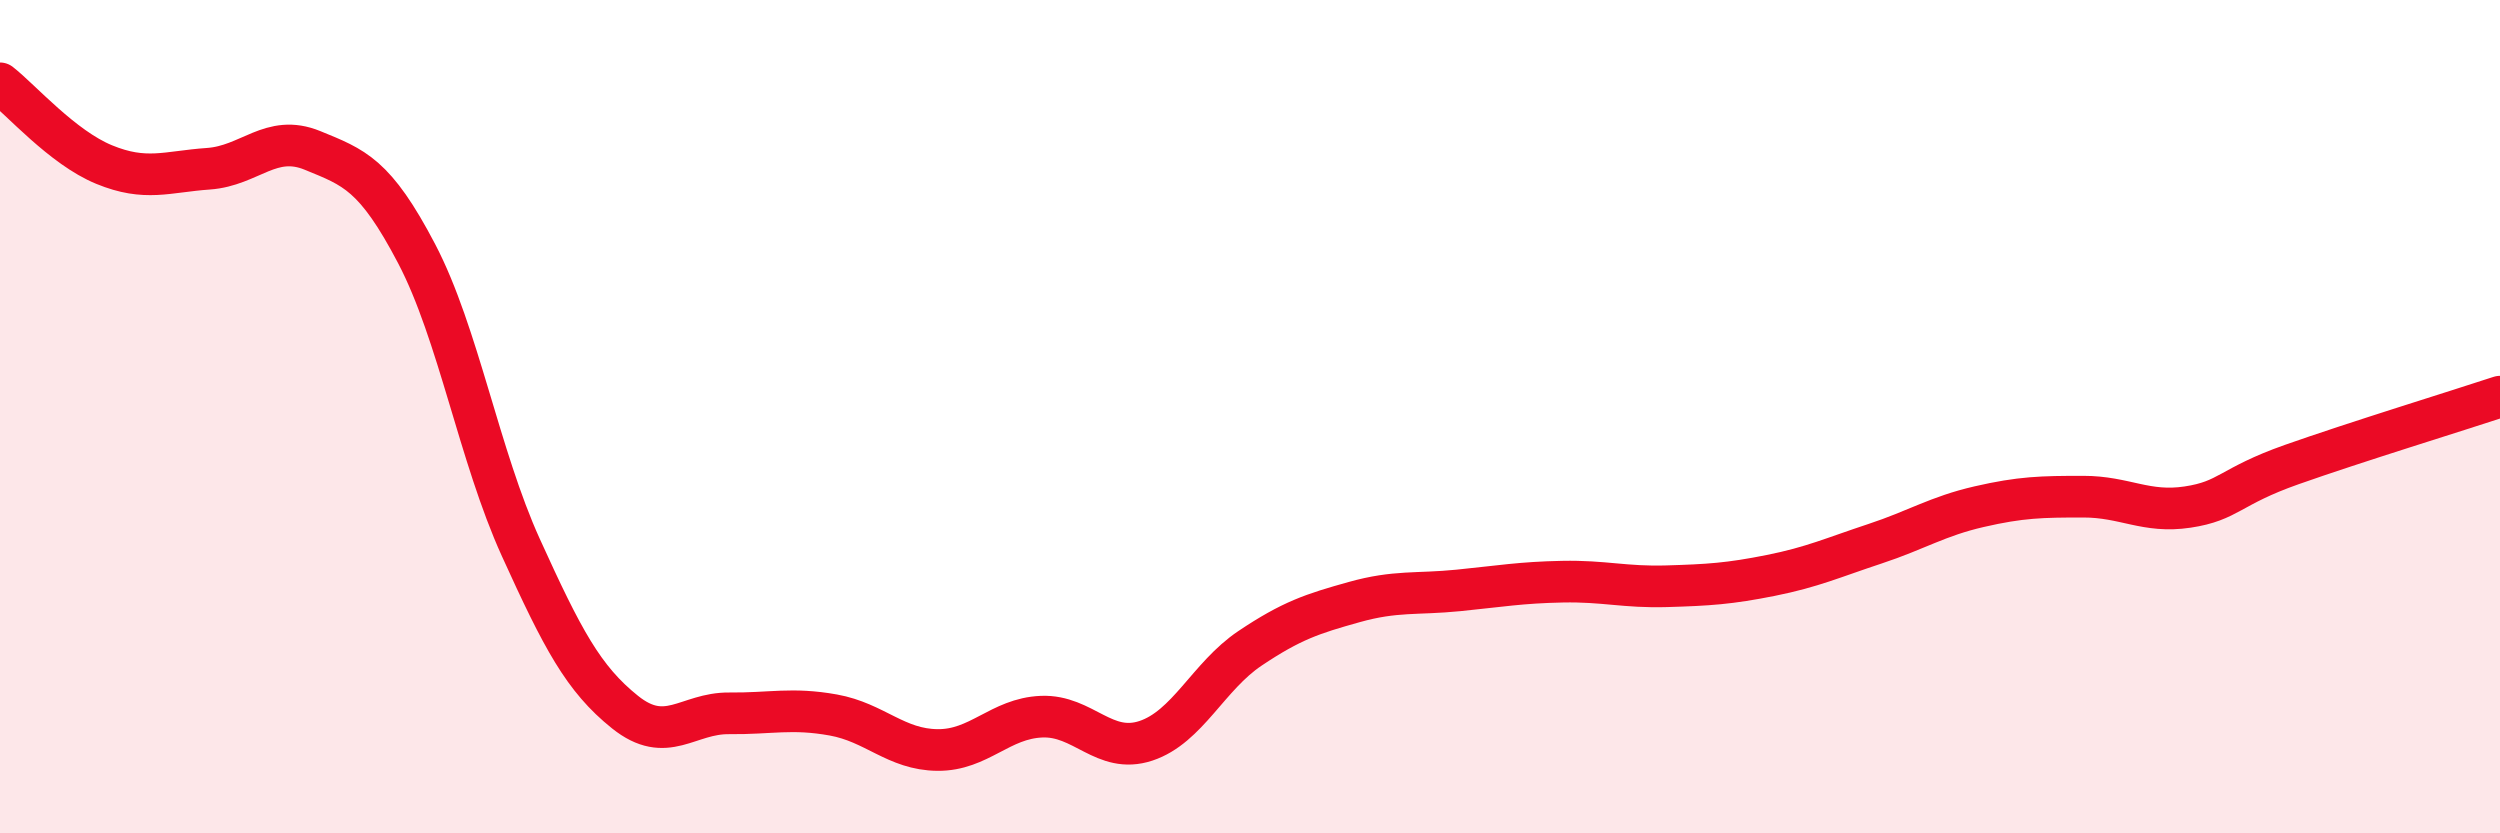 
    <svg width="60" height="20" viewBox="0 0 60 20" xmlns="http://www.w3.org/2000/svg">
      <path
        d="M 0,2 C 0.5,2.39 1.5,3.54 2.5,3.95 C 3.5,4.36 4,4.12 5,4.05 C 6,3.98 6.5,3.2 7.5,3.61 C 8.5,4.02 9,4.18 10,6.09 C 11,8 11.5,10.94 12.5,13.14 C 13.5,15.34 14,16.29 15,17.09 C 16,17.89 16.5,17.11 17.5,17.12 C 18.5,17.13 19,16.98 20,17.16 C 21,17.34 21.5,17.99 22.5,18 C 23.5,18.01 24,17.24 25,17.2 C 26,17.16 26.5,18.11 27.5,17.78 C 28.5,17.45 29,16.23 30,15.56 C 31,14.89 31.5,14.73 32.5,14.45 C 33.5,14.17 34,14.27 35,14.17 C 36,14.07 36.5,13.98 37.5,13.96 C 38.5,13.94 39,14.1 40,14.07 C 41,14.04 41.5,14.01 42.5,13.81 C 43.5,13.61 44,13.38 45,13.05 C 46,12.72 46.5,12.39 47.5,12.16 C 48.5,11.93 49,11.92 50,11.92 C 51,11.92 51.5,12.32 52.5,12.17 C 53.5,12.02 53.5,11.68 55,11.15 C 56.5,10.62 59,9.85 60,9.52L60 20L0 20Z"
        fill="#EB0A25"
        opacity="0.1"
        stroke-linecap="round"
        stroke-linejoin="round"
      />
      <path
        d="M 0,2 C 0.5,2.39 1.5,3.54 2.5,3.95 C 3.5,4.36 4,4.12 5,4.05 C 6,3.98 6.5,3.2 7.5,3.61 C 8.5,4.02 9,4.18 10,6.09 C 11,8 11.5,10.94 12.5,13.14 C 13.5,15.34 14,16.29 15,17.09 C 16,17.89 16.5,17.11 17.5,17.12 C 18.5,17.13 19,16.98 20,17.16 C 21,17.34 21.5,17.99 22.5,18 C 23.5,18.01 24,17.24 25,17.2 C 26,17.16 26.5,18.11 27.5,17.78 C 28.5,17.45 29,16.23 30,15.56 C 31,14.89 31.5,14.73 32.5,14.45 C 33.5,14.17 34,14.27 35,14.17 C 36,14.07 36.5,13.98 37.5,13.96 C 38.5,13.94 39,14.1 40,14.07 C 41,14.04 41.5,14.01 42.5,13.81 C 43.5,13.61 44,13.38 45,13.05 C 46,12.72 46.5,12.39 47.5,12.16 C 48.5,11.93 49,11.92 50,11.92 C 51,11.92 51.5,12.32 52.5,12.17 C 53.5,12.02 53.5,11.68 55,11.15 C 56.5,10.62 59,9.85 60,9.52"
        stroke="#EB0A25"
        stroke-width="1"
        fill="none"
        stroke-linecap="round"
        stroke-linejoin="round"
      />
    </svg>
  